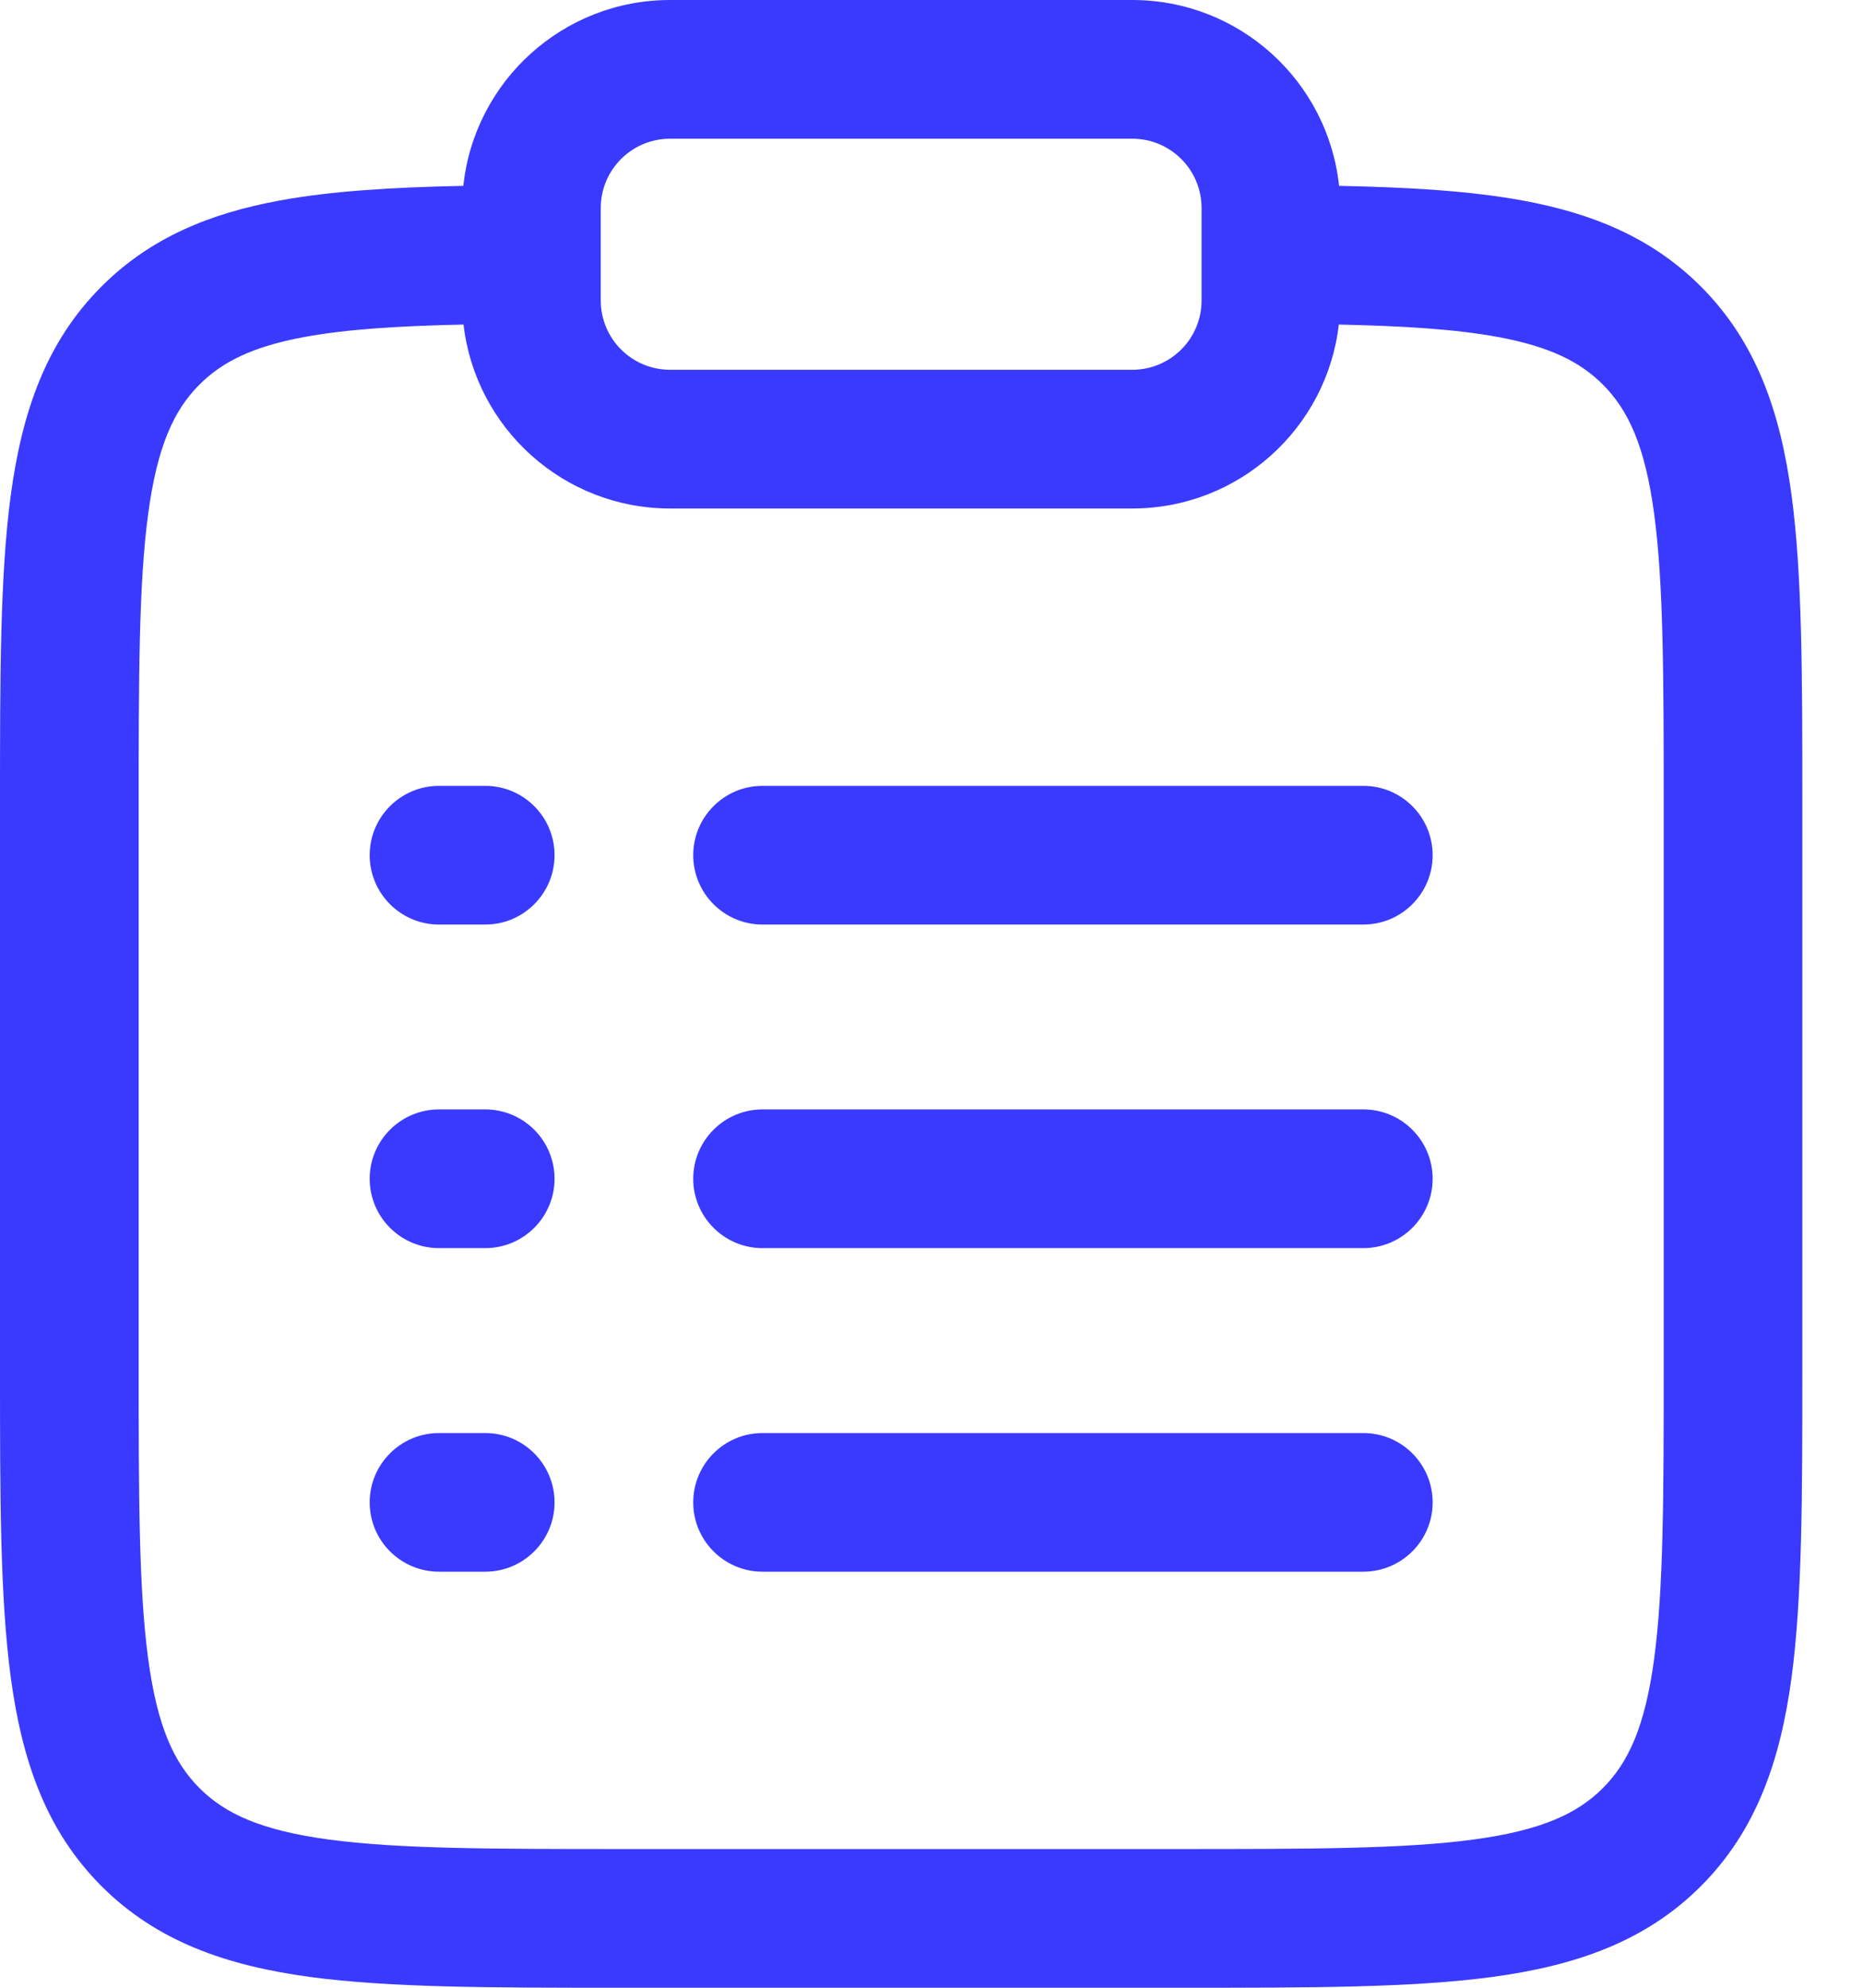 <svg width="30" height="32" viewBox="0 0 30 32" fill="none" xmlns="http://www.w3.org/2000/svg">
<path fill-rule="evenodd" clip-rule="evenodd" d="M7.461 2.992C7.639 1.31 9.062 0 10.791 0H18.233C19.962 0 21.385 1.31 21.563 2.992C22.698 3.015 23.68 3.074 24.519 3.228C25.647 3.435 26.607 3.83 27.389 4.612C28.284 5.507 28.67 6.635 28.85 7.975C29.023 9.265 29.023 10.906 29.023 12.942V22.035C29.023 24.071 29.023 25.711 28.85 27.002C28.67 28.341 28.284 29.469 27.389 30.365C26.493 31.261 25.365 31.646 24.025 31.827C22.735 32 21.094 32 19.058 32H9.965C7.929 32 6.289 32 4.998 31.827C3.659 31.646 2.531 31.261 1.635 30.365C0.739 29.469 0.354 28.341 0.173 27.002C-5.46367e-05 25.711 -2.98816e-05 24.071 8.13391e-07 22.035V12.942C-2.98816e-05 10.906 -5.46367e-05 9.265 0.173 7.975C0.354 6.635 0.739 5.507 1.635 4.612C2.416 3.83 3.376 3.435 4.504 3.228C5.343 3.074 6.325 3.015 7.461 2.992ZM7.464 5.225C6.395 5.248 5.572 5.302 4.908 5.424C4.064 5.579 3.576 5.828 3.213 6.19C2.801 6.602 2.533 7.18 2.386 8.273C2.235 9.397 2.233 10.887 2.233 13.023V21.953C2.233 24.09 2.235 25.58 2.386 26.704C2.533 27.796 2.801 28.375 3.213 28.787C3.625 29.198 4.204 29.467 5.296 29.614C6.42 29.765 7.91 29.767 10.046 29.767H18.977C21.113 29.767 22.603 29.765 23.727 29.614C24.82 29.467 25.398 29.198 25.81 28.787C26.222 28.375 26.49 27.796 26.637 26.704C26.788 25.58 26.791 24.09 26.791 21.953V13.023C26.791 10.887 26.788 9.397 26.637 8.273C26.49 7.18 26.222 6.602 25.81 6.19C25.448 5.828 24.959 5.579 24.116 5.424C23.452 5.302 22.628 5.248 21.559 5.225C21.367 6.892 19.951 8.186 18.233 8.186H10.791C9.073 8.186 7.657 6.892 7.464 5.225ZM10.791 2.233C10.174 2.233 9.674 2.732 9.674 3.349V4.837C9.674 5.454 10.174 5.953 10.791 5.953H18.233C18.849 5.953 19.349 5.454 19.349 4.837V3.349C19.349 2.732 18.849 2.233 18.233 2.233H10.791ZM5.953 13.767C5.953 13.151 6.453 12.651 7.07 12.651H7.814C8.43 12.651 8.93 13.151 8.93 13.767C8.93 14.384 8.43 14.884 7.814 14.884H7.07C6.453 14.884 5.953 14.384 5.953 13.767ZM11.163 13.767C11.163 13.151 11.663 12.651 12.279 12.651H21.953C22.57 12.651 23.07 13.151 23.07 13.767C23.07 14.384 22.57 14.884 21.953 14.884H12.279C11.663 14.884 11.163 14.384 11.163 13.767ZM5.953 18.977C5.953 18.36 6.453 17.86 7.07 17.86H7.814C8.43 17.86 8.93 18.36 8.93 18.977C8.93 19.593 8.43 20.093 7.814 20.093H7.07C6.453 20.093 5.953 19.593 5.953 18.977ZM11.163 18.977C11.163 18.36 11.663 17.86 12.279 17.86H21.953C22.57 17.86 23.07 18.36 23.07 18.977C23.07 19.593 22.57 20.093 21.953 20.093H12.279C11.663 20.093 11.163 19.593 11.163 18.977ZM5.953 24.186C5.953 23.57 6.453 23.07 7.07 23.07H7.814C8.43 23.07 8.93 23.57 8.93 24.186C8.93 24.802 8.43 25.302 7.814 25.302H7.07C6.453 25.302 5.953 24.802 5.953 24.186ZM11.163 24.186C11.163 23.57 11.663 23.07 12.279 23.07H21.953C22.57 23.07 23.07 23.57 23.07 24.186C23.07 24.802 22.57 25.302 21.953 25.302H12.279C11.663 25.302 11.163 24.802 11.163 24.186Z" fill="#3A3AFF"/>
</svg>
